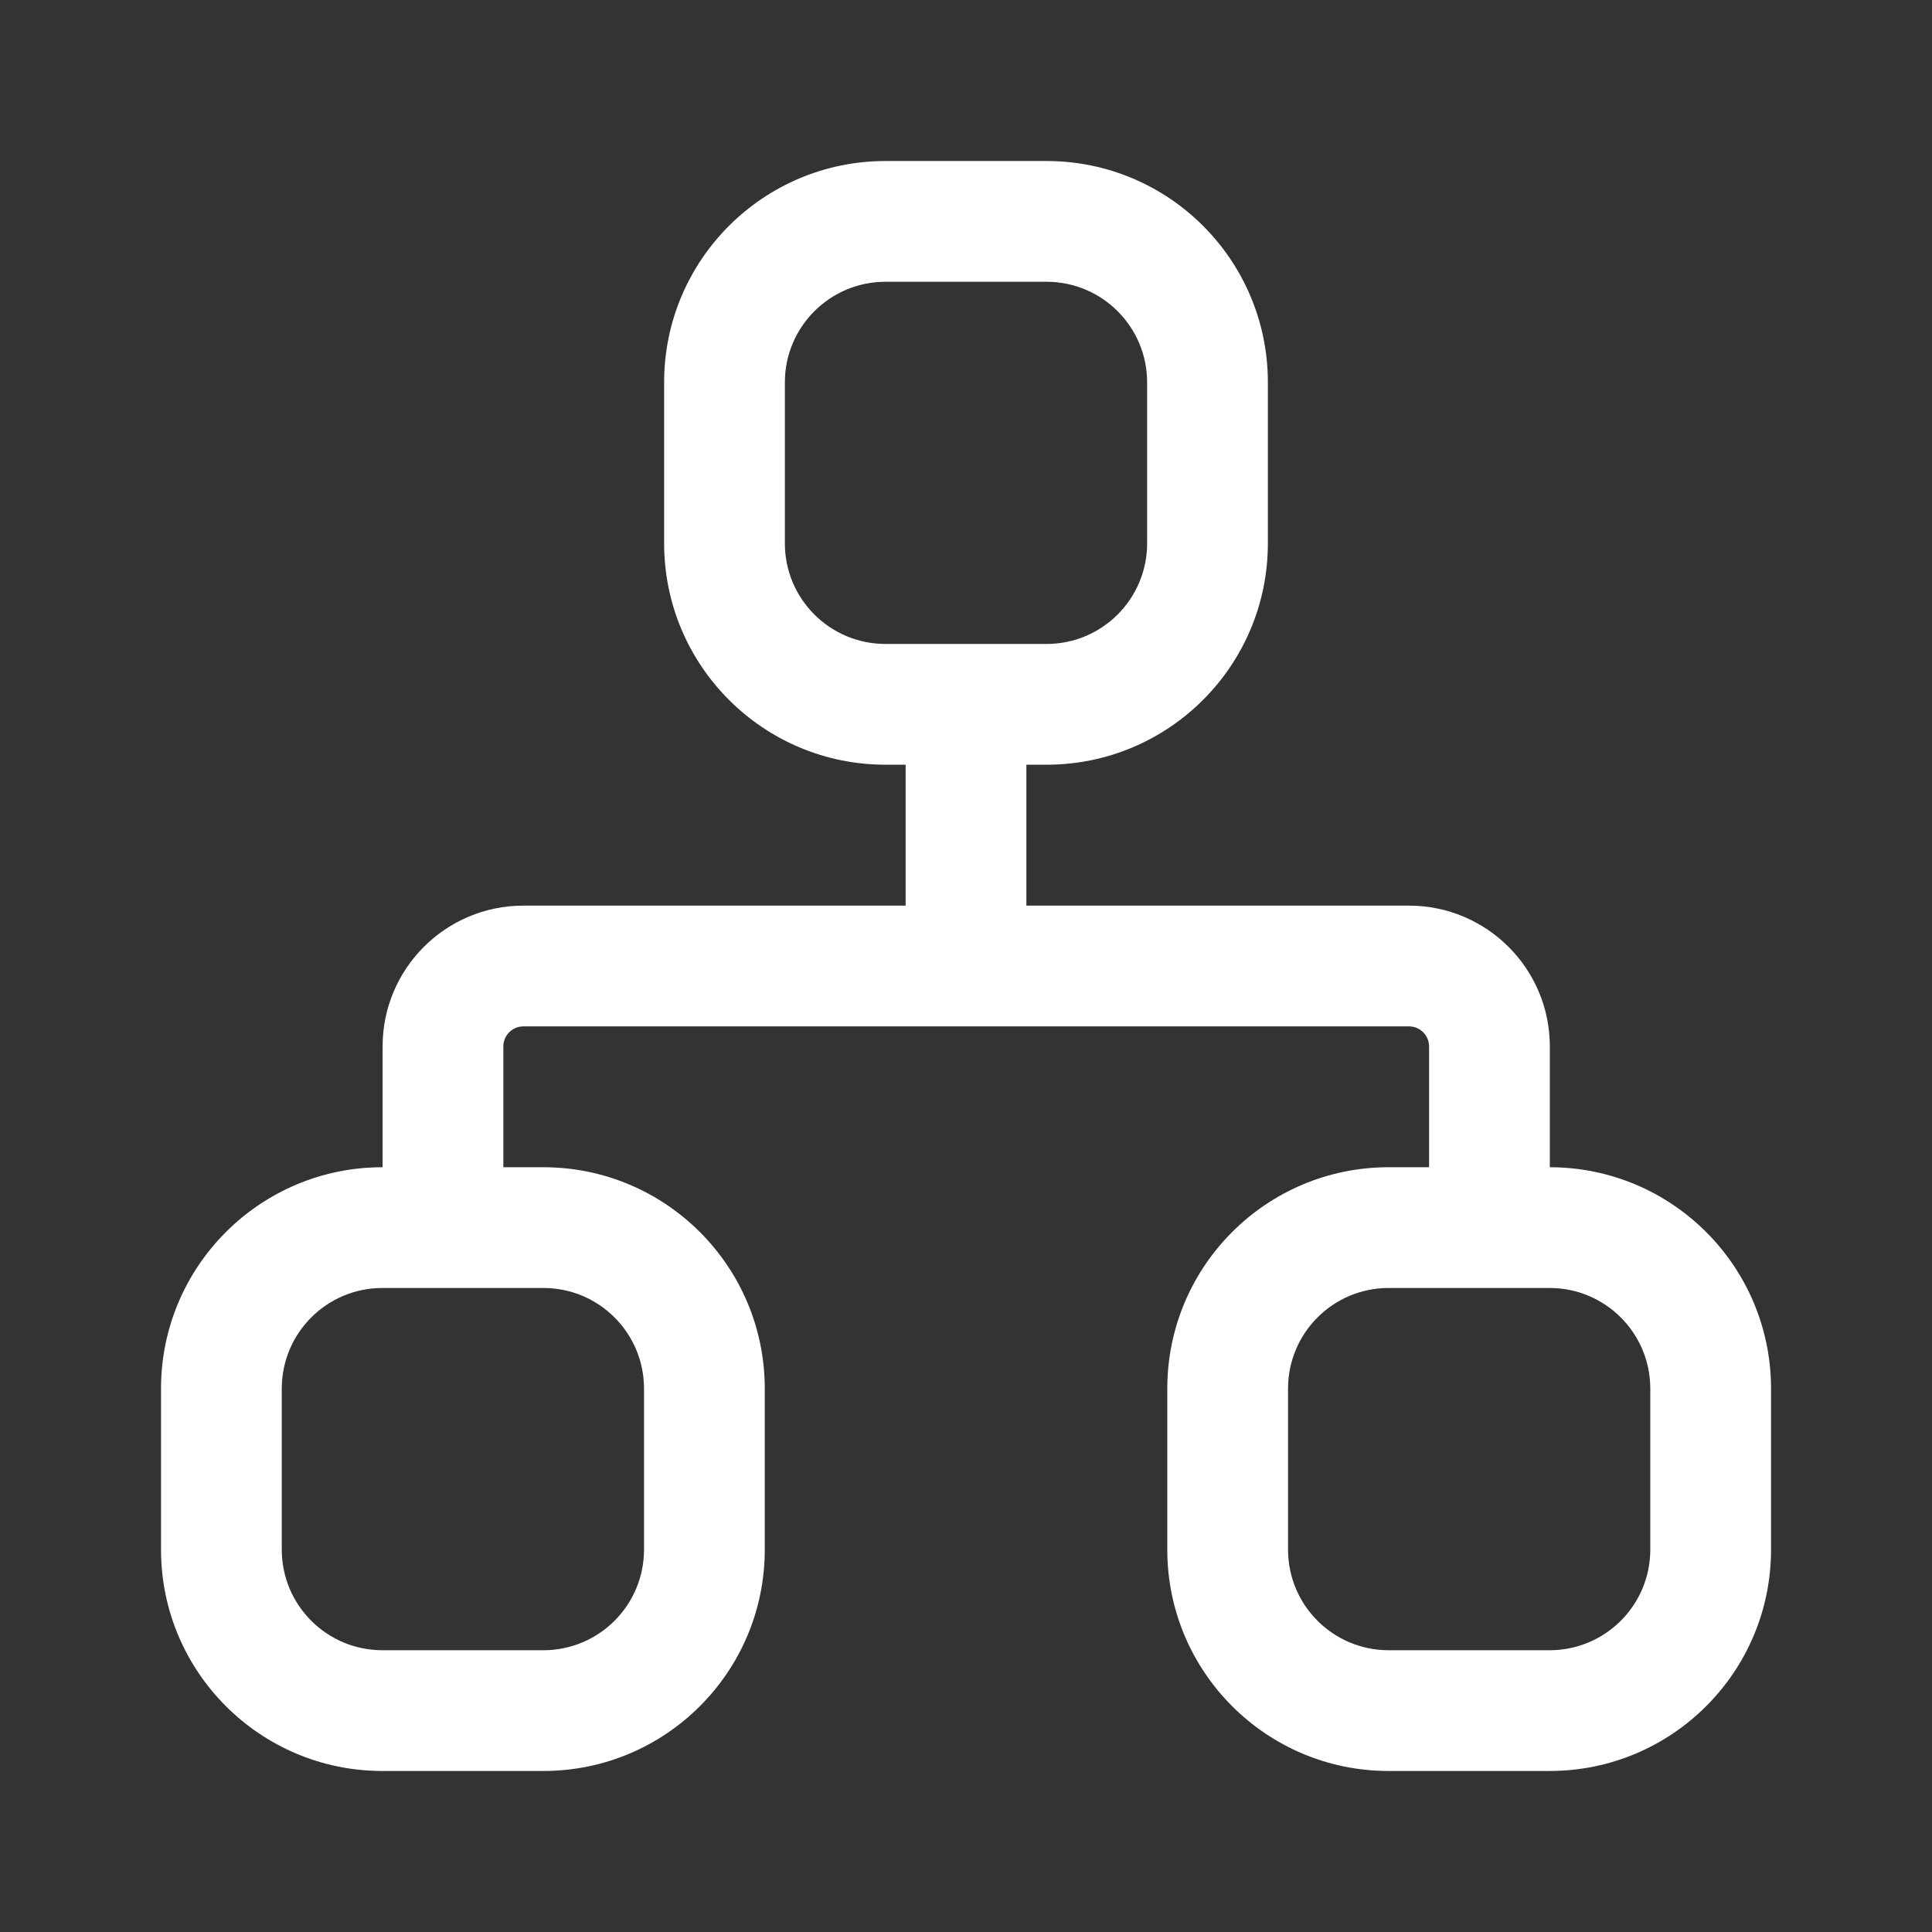 <svg width="32" height="32" viewBox="0 0 32 32" fill="none" xmlns="http://www.w3.org/2000/svg">
<rect x="0" y="0" width="32" height="32" fill="#333333" stroke="none"/>
<path d="M14.667 2.667C12.642 2.667 11 4.308 11 6.333V9C11 11.025 12.642 12.666 14.667 12.666H15V15H8.67C7.381 15 6.337 16.044 6.337 17.333V19.333H6.334C4.309 19.333 2.667 20.975 2.667 23V25.666C2.667 27.692 4.309 29.333 6.334 29.333H9C11.025 29.333 12.667 27.692 12.667 25.666V23C12.667 20.975 11.025 19.333 9 19.333H8.337V17.333C8.337 17.149 8.486 17 8.67 17H23.337C23.521 17 23.67 17.149 23.67 17.333V19.333H23C20.975 19.333 19.334 20.975 19.334 23V25.666C19.334 27.692 20.975 29.333 23 29.333H25.667C27.692 29.333 29.334 27.692 29.334 25.666V23C29.334 20.976 27.694 19.335 25.67 19.333V17.333C25.67 16.044 24.625 15 23.337 15H17V12.666H17.334C19.359 12.666 21 11.025 21 9V6.333C21 4.308 19.359 2.667 17.334 2.667H14.667ZM13 6.333C13 5.413 13.746 4.667 14.667 4.667H17.334C18.254 4.667 19 5.413 19 6.333V9C19 9.92 18.254 10.666 17.334 10.666H14.667C13.746 10.666 13 9.92 13 9V6.333ZM6.334 21.333H9C9.921 21.333 10.667 22.079 10.667 23V25.666C10.667 26.587 9.921 27.333 9 27.333H6.334C5.413 27.333 4.667 26.587 4.667 25.666V23C4.667 22.079 5.413 21.333 6.334 21.333ZM21.334 23C21.334 22.079 22.08 21.333 23 21.333H25.667C26.587 21.333 27.334 22.079 27.334 23V25.666C27.334 26.587 26.587 27.333 25.667 27.333H23C22.08 27.333 21.334 26.587 21.334 25.666V23Z" fill="white"/>
</svg>
